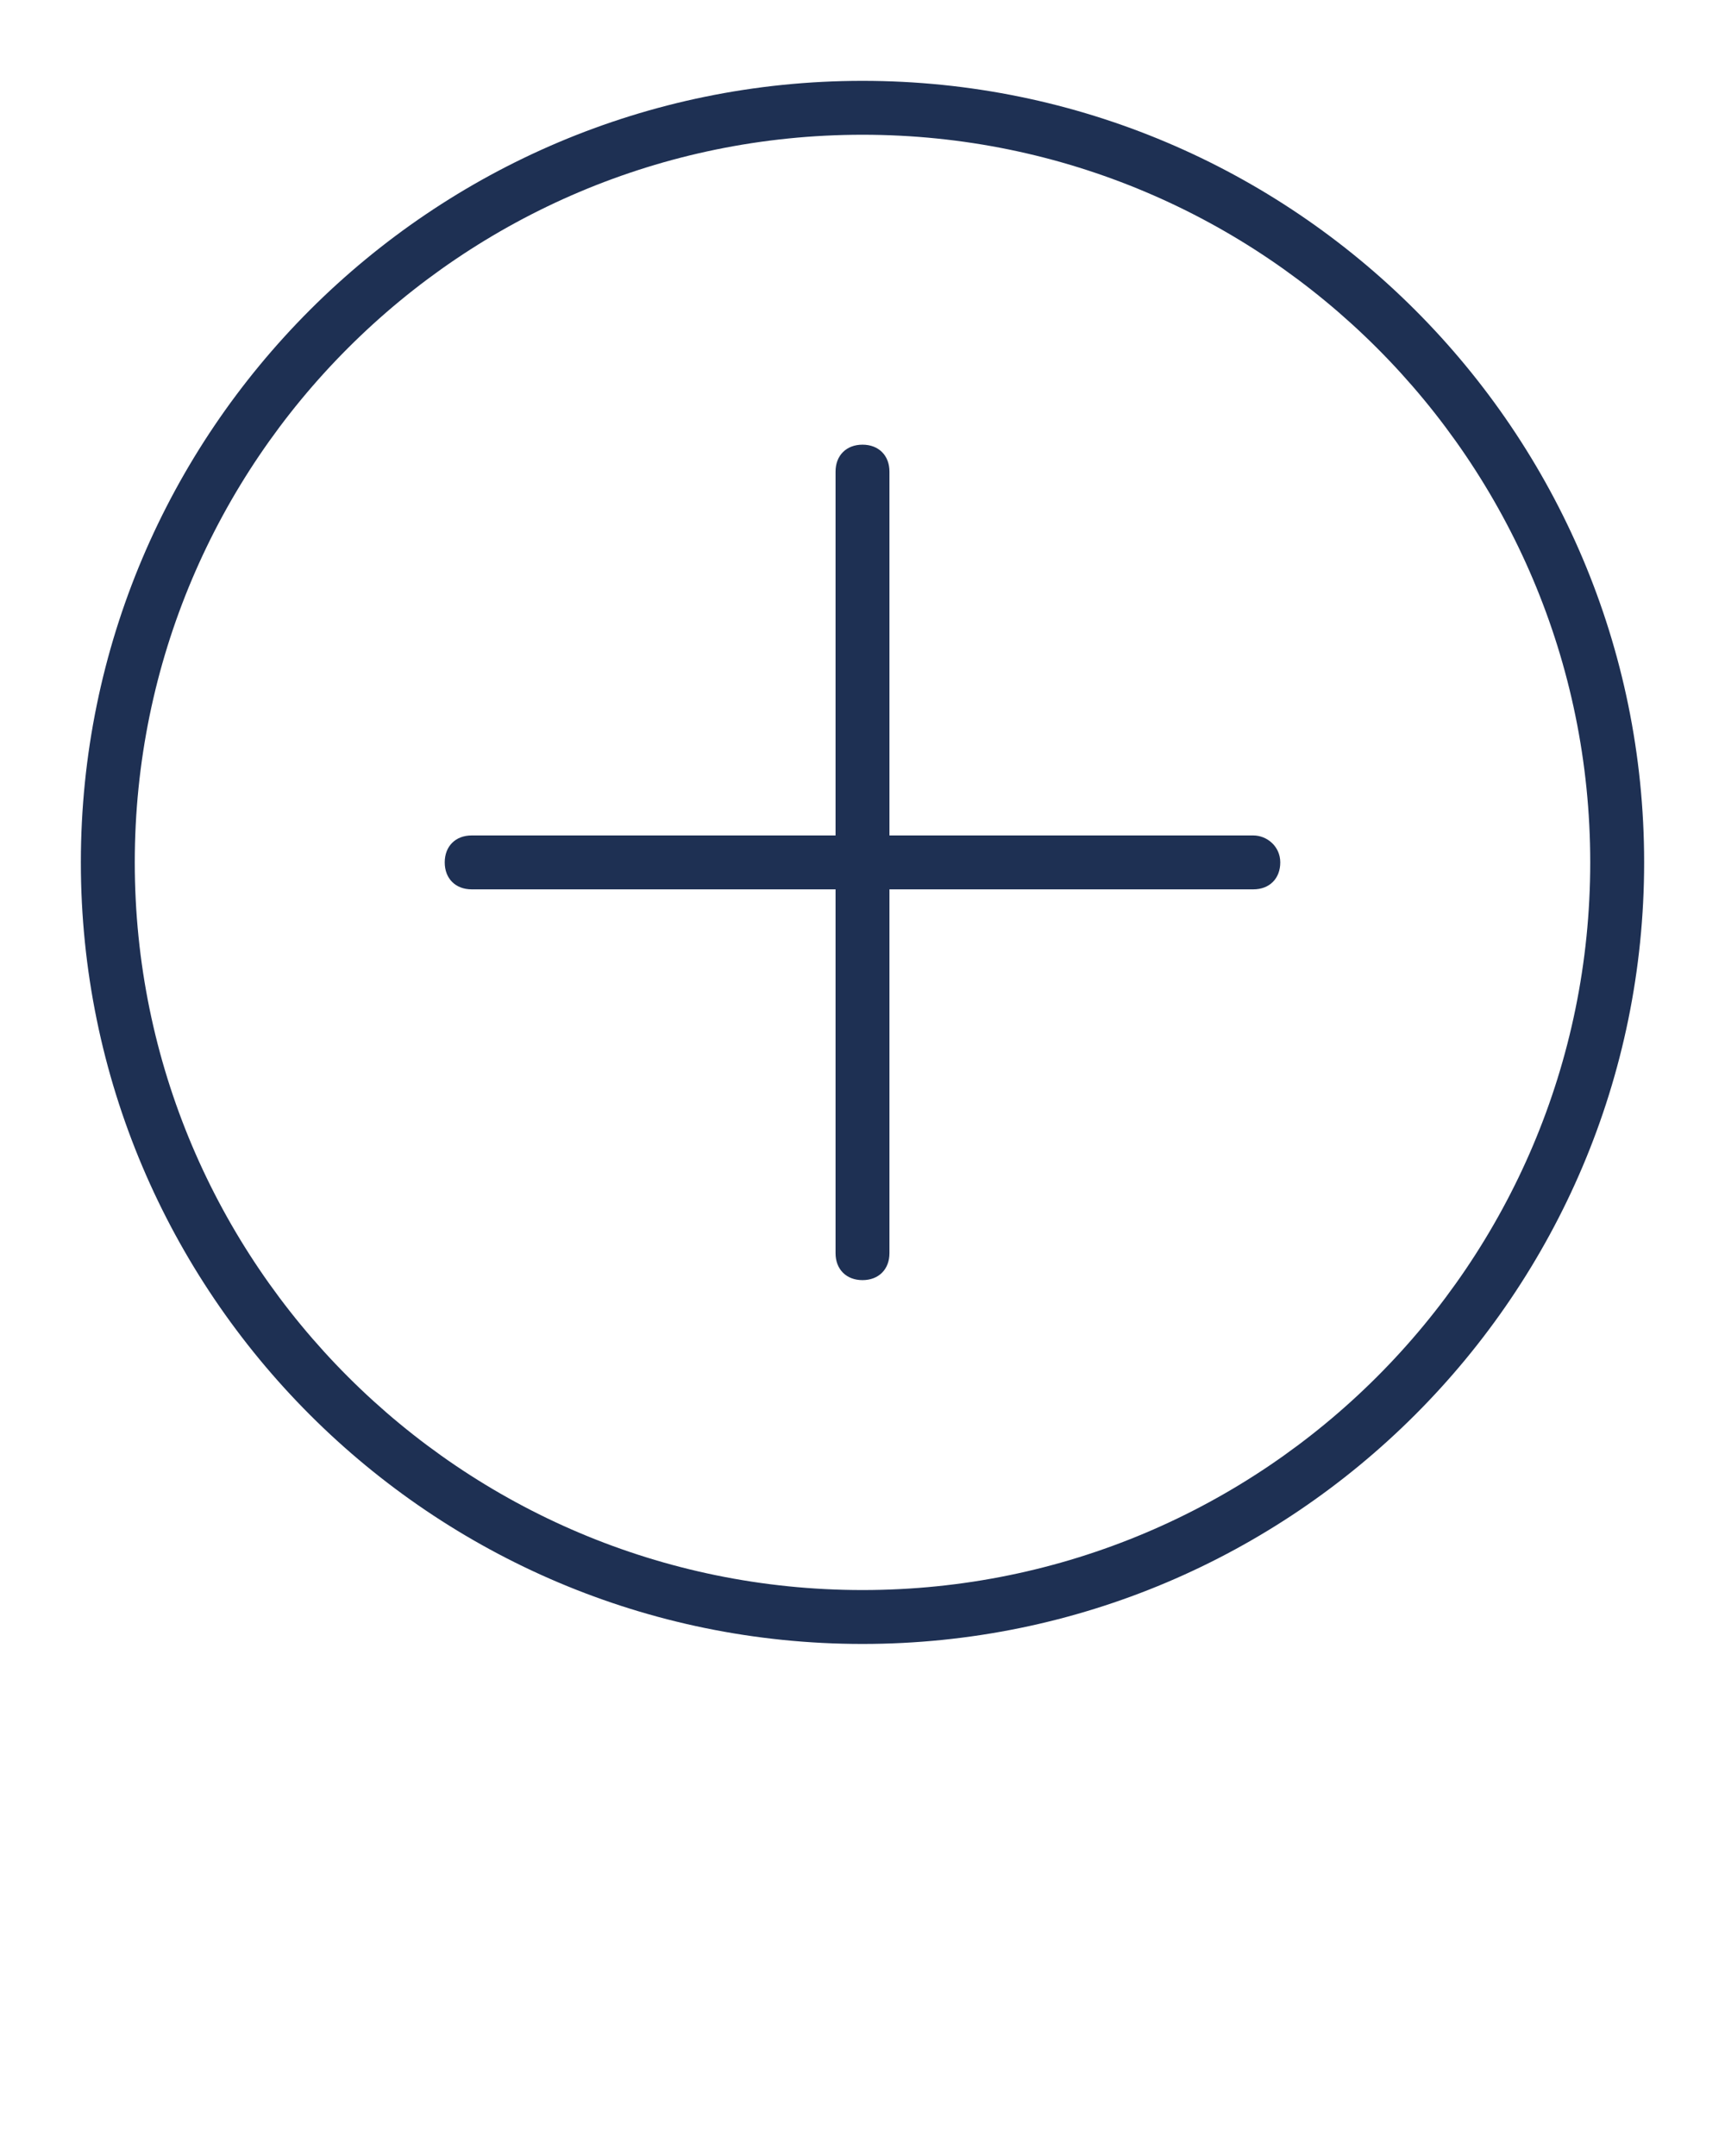<svg id="Calque_1" xmlns="http://www.w3.org/2000/svg" viewBox="0 0 64 80"><style>.st0{fill:#1e3053}</style><title>plus, menu, add_1</title><path class="st0" d="M32 3C16 3 3 16 3 32s13 29 29 29 29-13 29-29S48 3 32 3zm0 56C17.1 59 5 46.9 5 32S17.1 5 32 5s27 12.1 27 27-12.1 27-27 27z"/><path class="st0" d="M46.5 31H33V17.5c0-.6-.4-1-1-1s-1 .4-1 1V31H17.5c-.6 0-1 .4-1 1s.4 1 1 1H31v13.5c0 .6.4 1 1 1s1-.4 1-1V33h13.5c.6 0 1-.4 1-1s-.5-1-1-1z"/></svg>